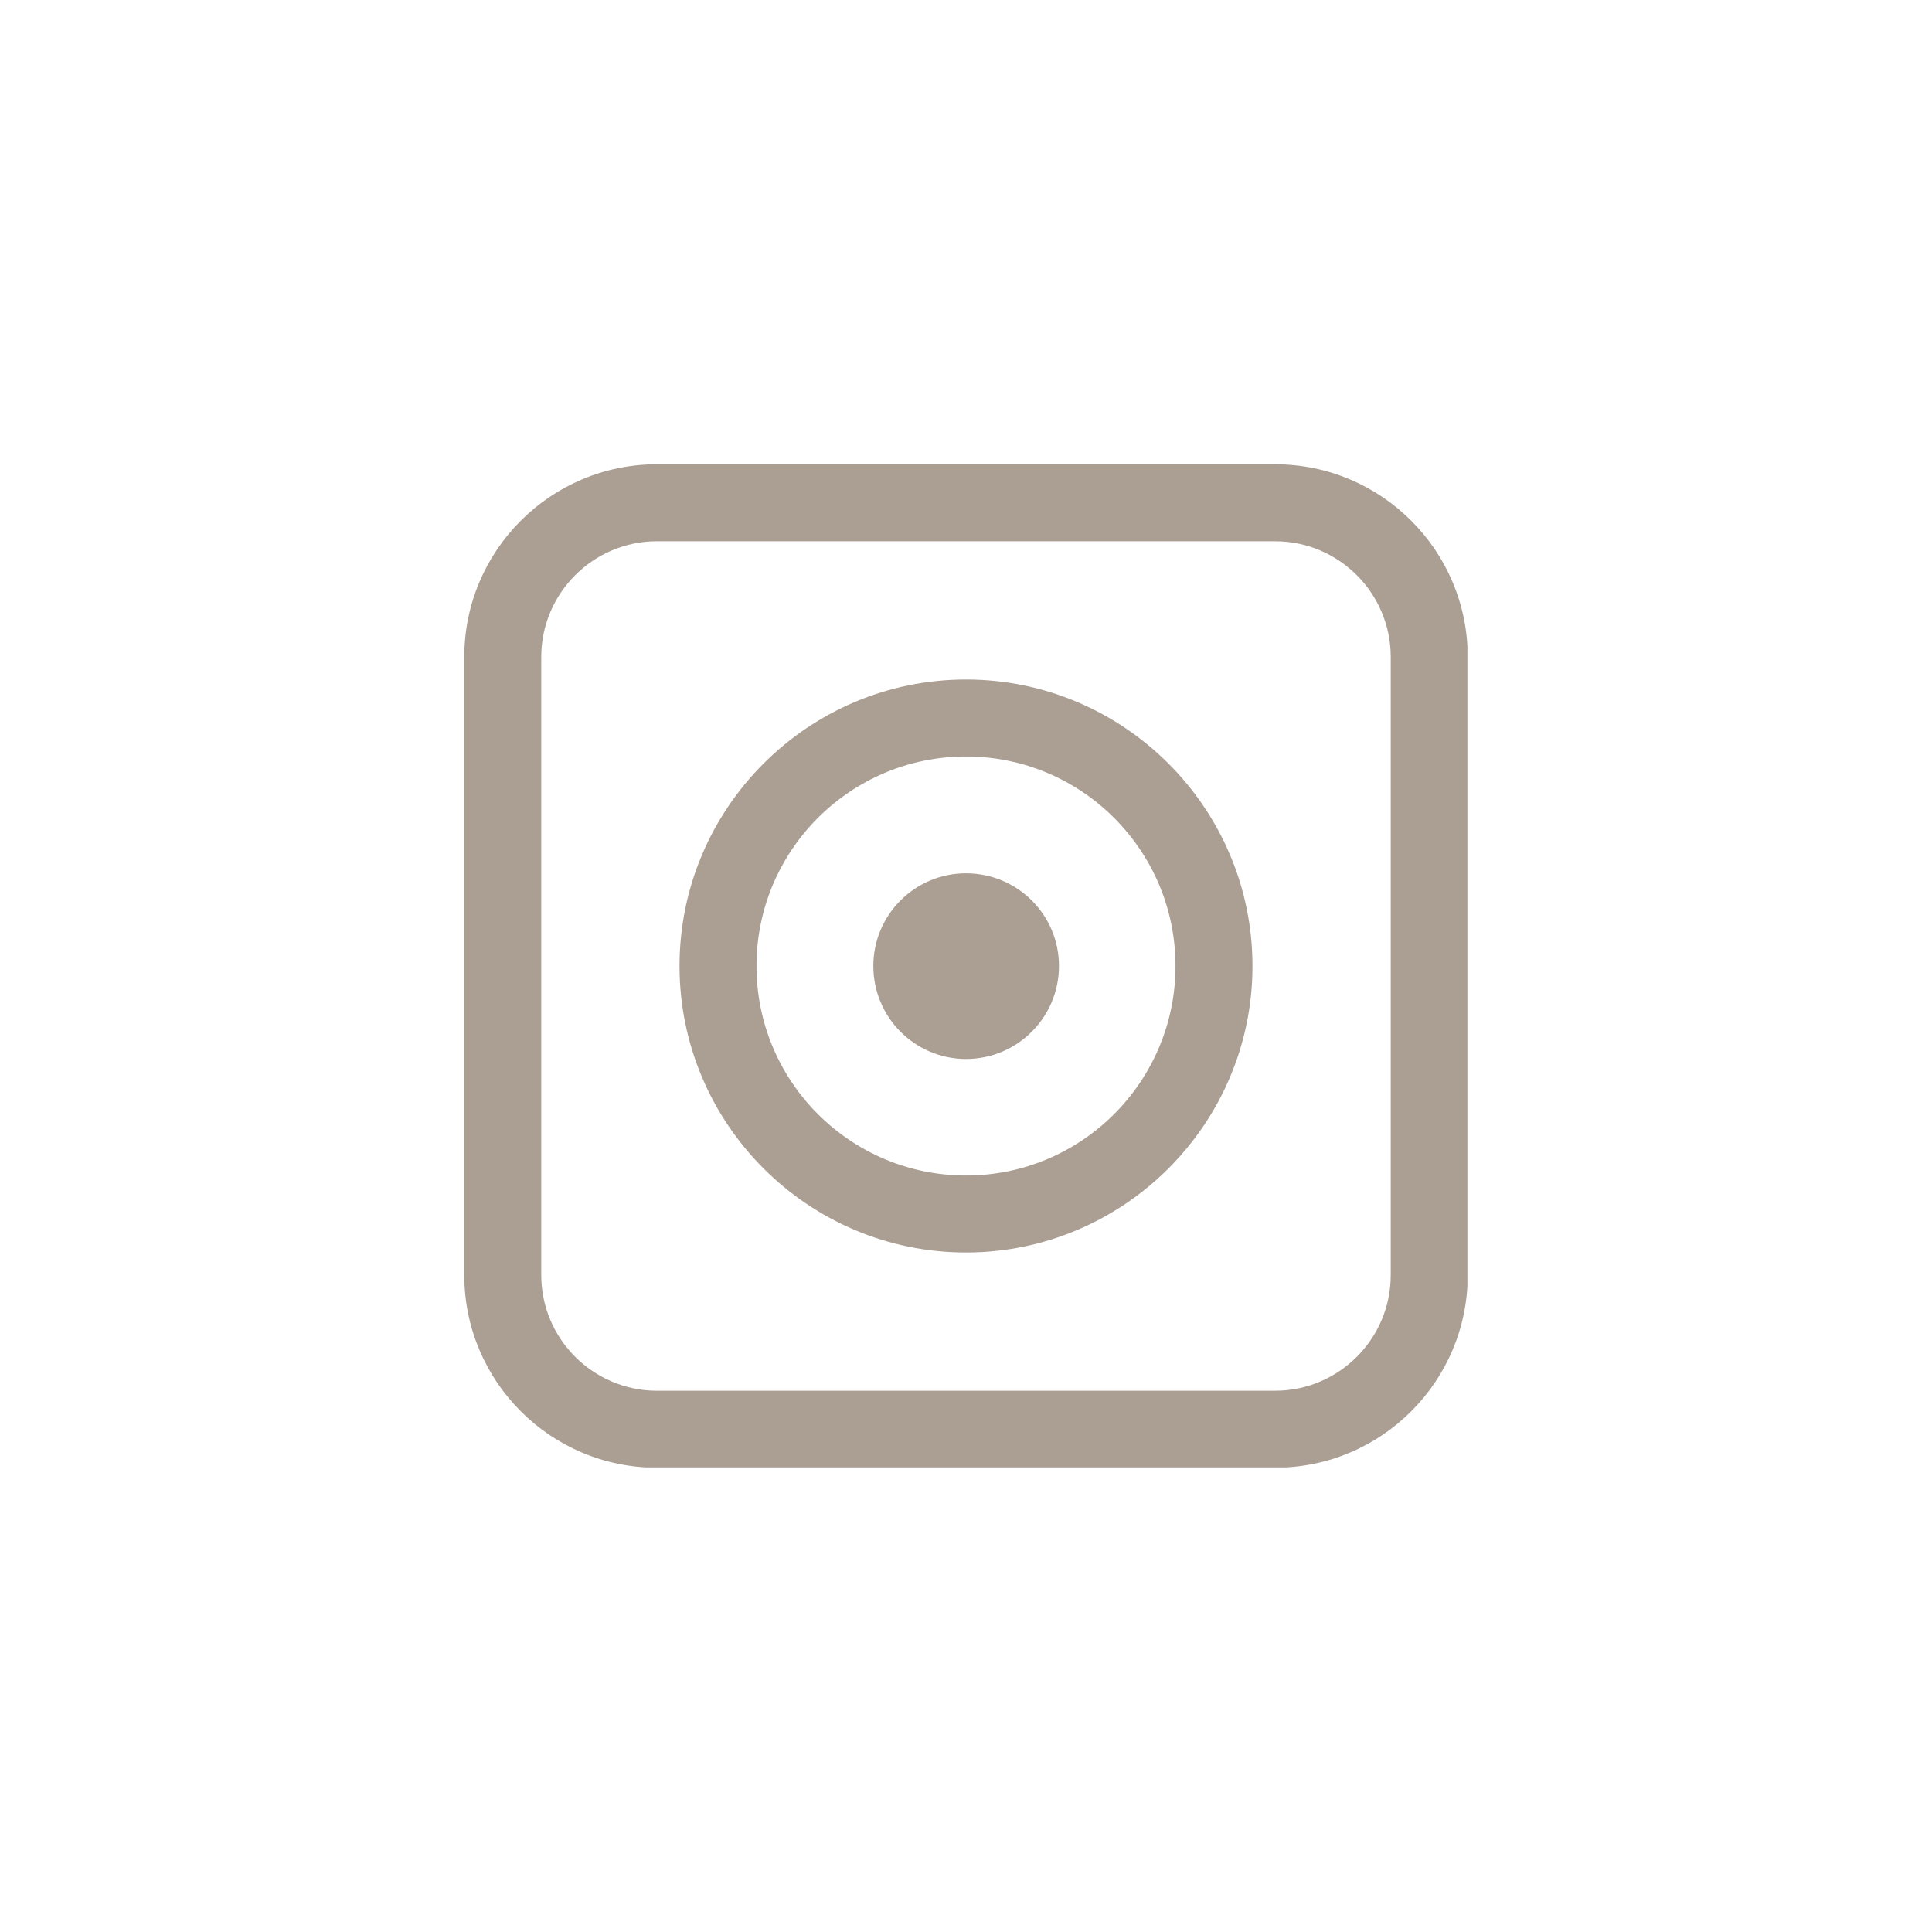 <?xml version="1.0" encoding="utf-8"?>
<!-- Generator: Adobe Illustrator 25.2.1, SVG Export Plug-In . SVG Version: 6.00 Build 0)  -->
<svg version="1.1" id="Ebene_1" xmlns="http://www.w3.org/2000/svg" xmlns:xlink="http://www.w3.org/1999/xlink" x="0px" y="0px"
	 viewBox="0 0 64 64" style="enable-background:new 0 0 64 64;" xml:space="preserve">
<style type="text/css">
	.st0{clip-path:url(#SVGID_2_);fill:#AB9E93;}
</style>
<g>
	<defs>
		<rect id="SVGID_1_" x="15.38" y="15.38" width="33.23" height="33.23"/>
	</defs>
	<clipPath id="SVGID_2_">
		<use xlink:href="#SVGID_1_"  style="overflow:visible;"/>
	</clipPath>
	<path class="st0" d="M32,28.93c-1.7,0-3.07,1.38-3.07,3.07c0,1.7,1.38,3.08,3.07,3.08c1.7,0,3.08-1.38,3.08-3.08
		C35.08,30.3,33.7,28.93,32,28.93"/>
	<path class="st0" d="M32,38.94c-3.83,0-6.94-3.11-6.94-6.94c0-3.83,3.11-6.94,6.94-6.94s6.94,3.11,6.94,6.94
		C38.94,35.83,35.83,38.94,32,38.94 M32,22.51c-5.23,0-9.49,4.26-9.49,9.49s4.26,9.49,9.49,9.49s9.49-4.26,9.49-9.49
		S37.23,22.51,32,22.51"/>
	<path class="st0" d="M46.07,42.24c0,2.11-1.72,3.83-3.83,3.83H21.76c-2.11,0-3.83-1.72-3.83-3.83V21.76c0-2.11,1.72-3.83,3.83-3.83
		h20.48c2.11,0,3.83,1.72,3.83,3.83V42.24z M42.24,15.38H21.76c-3.52,0-6.38,2.86-6.38,6.38v20.48c0,3.52,2.86,6.38,6.38,6.38h20.48
		c3.52,0,6.38-2.86,6.38-6.38V21.76C48.62,18.24,45.76,15.38,42.24,15.38"/>
</g>
</svg>

